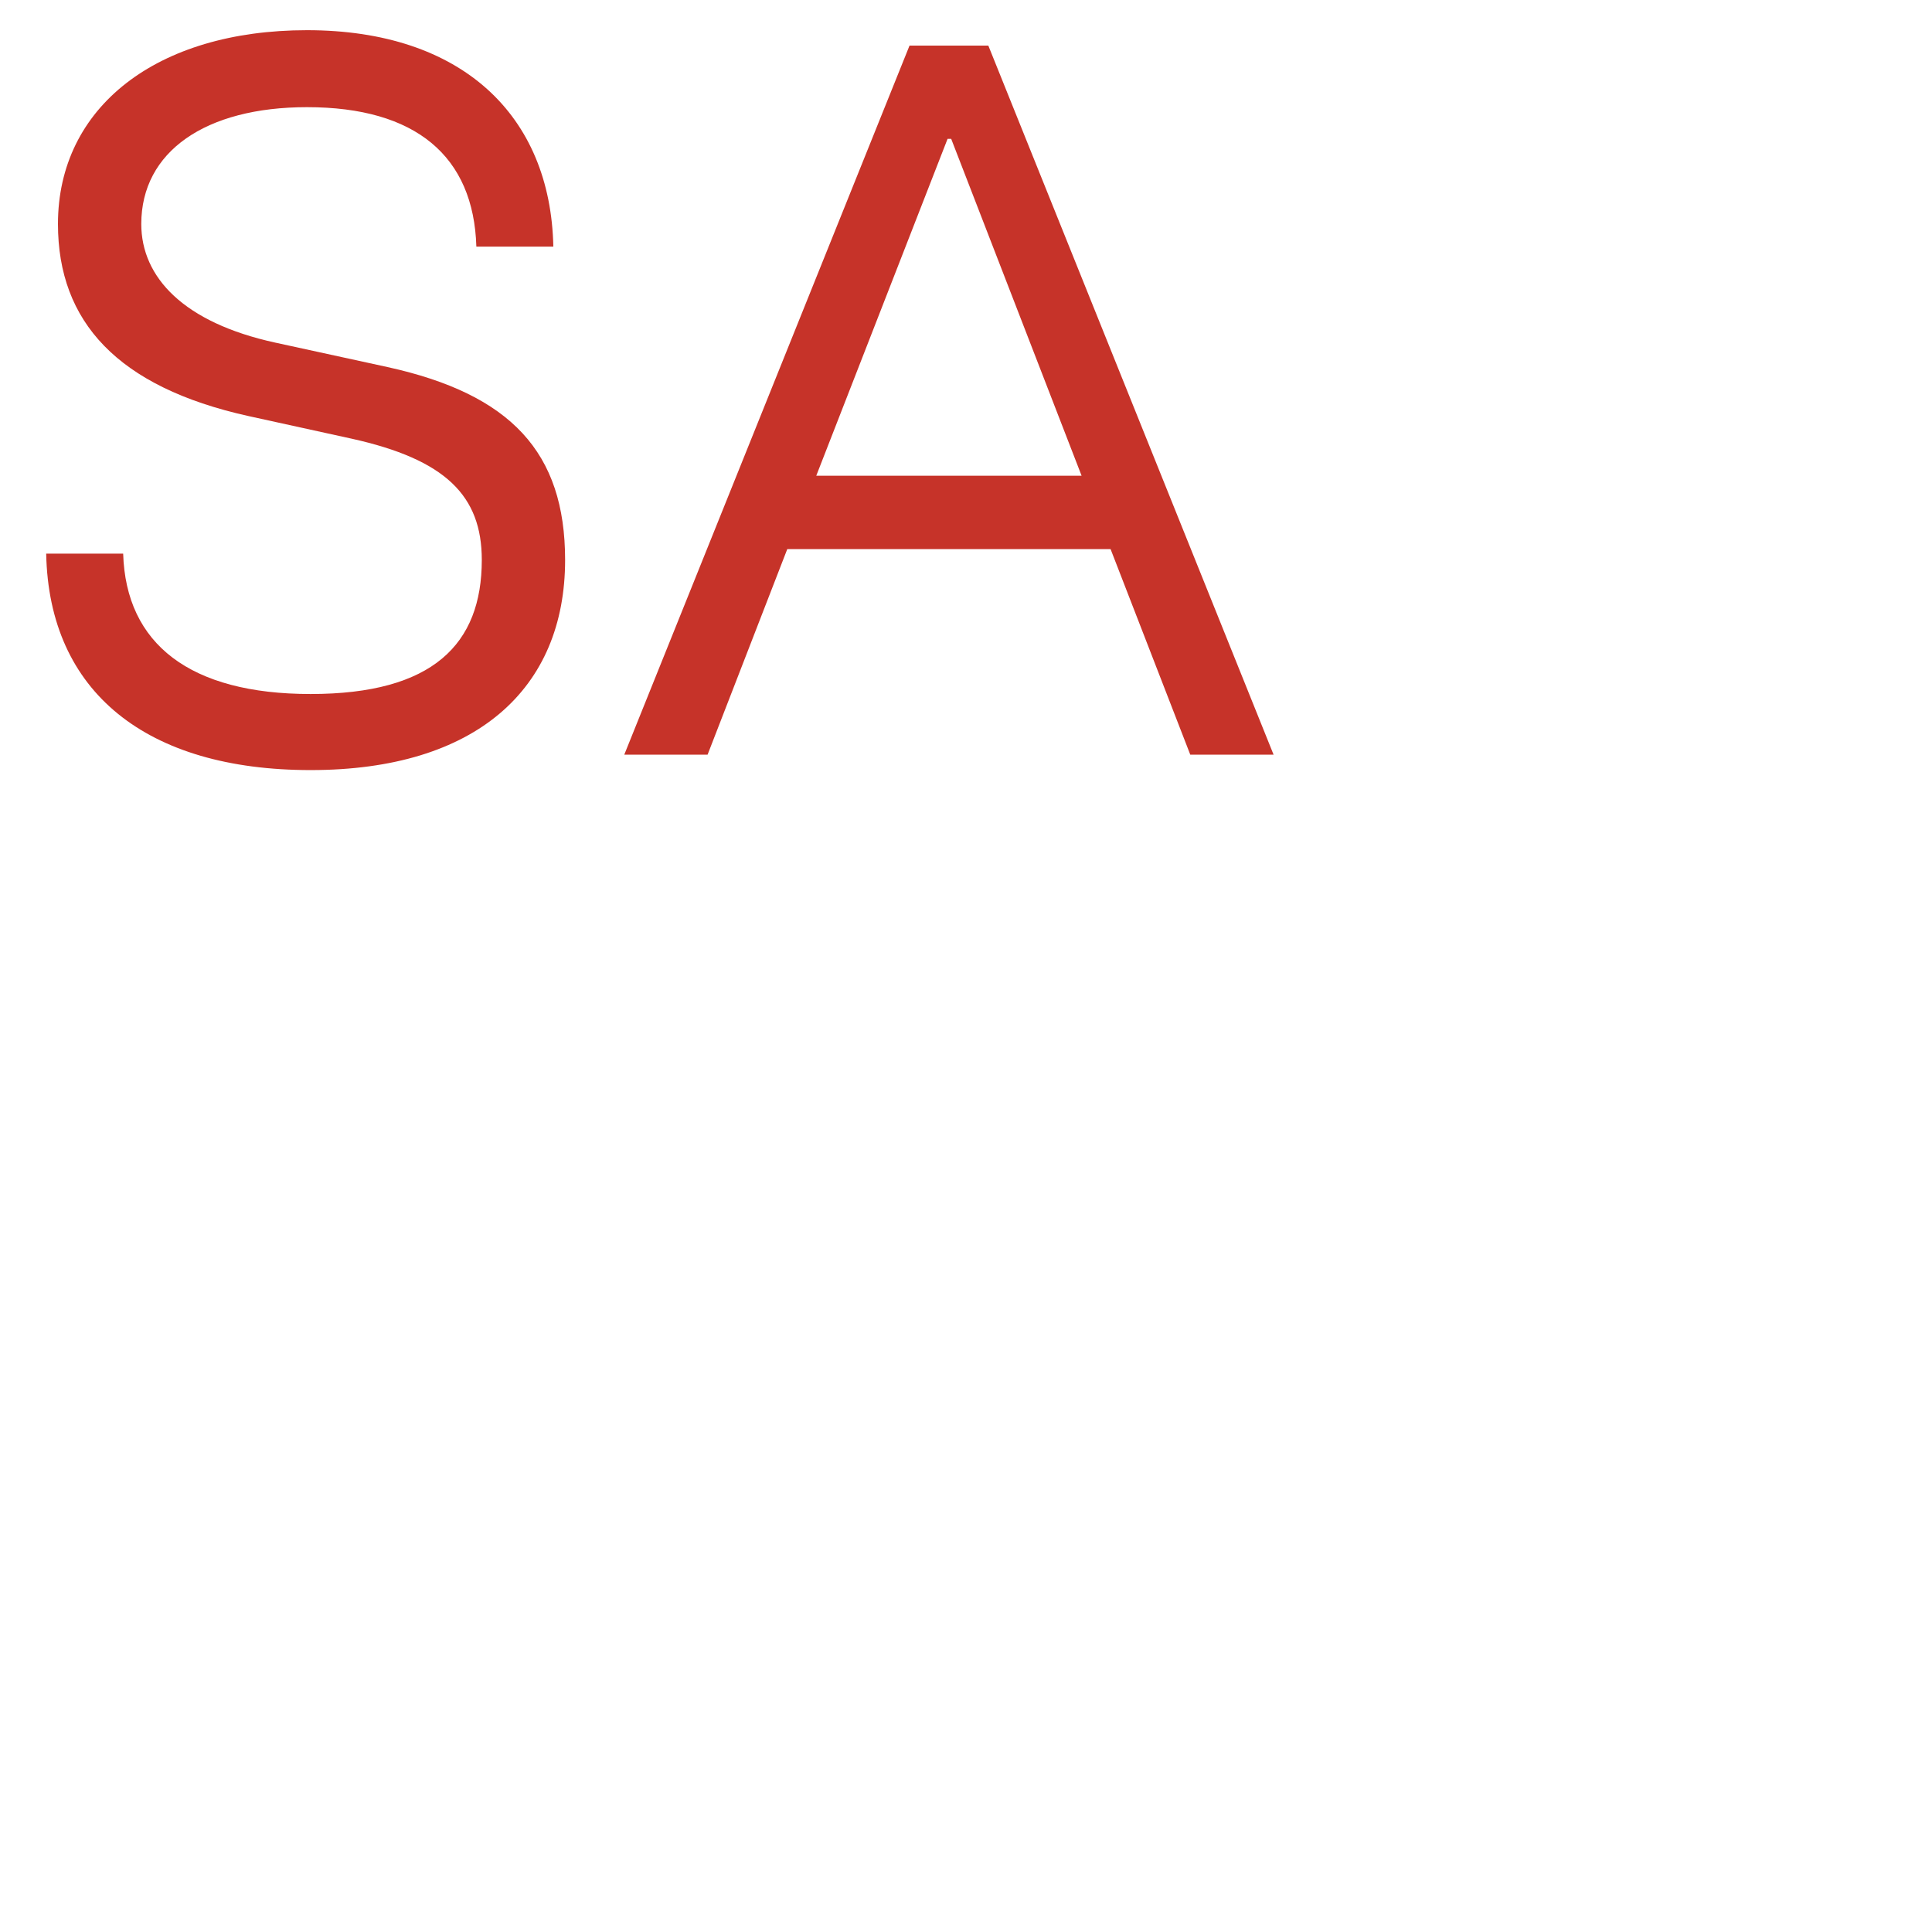 <svg width="128" height="128" viewBox="0 0 128 128" fill="none" xmlns="http://www.w3.org/2000/svg">
<rect width="128" height="128" fill="white"/>
<path d="M20.58 51.02C9.72 51.02 3.24 45.86 3.06 36.68H8.16C8.34 42.68 12.6 45.98 20.58 45.98C28.68 45.98 31.92 42.68 31.92 37.1C31.92 32.84 29.52 30.44 23.28 29.06L16.44 27.56C7.8 25.64 3.84 21.32 3.84 14.84C3.84 7.1 10.38 2 20.34 2C30.6 2 36.48 7.64 36.66 16.34H31.56C31.38 10.34 27.54 7.1 20.34 7.1C13.62 7.1 9.36 10.04 9.36 14.84C9.36 18.38 12.18 21.38 18.24 22.7L25.68 24.32C33.84 26.12 37.44 29.96 37.44 37.1C37.44 45.62 31.56 51.02 20.58 51.02ZM41.359 50L60.259 3.02H65.479L84.379 50H78.859L73.579 36.38H52.159L46.879 50H41.359ZM54.079 31.52H71.659L63.019 9.2H62.779L54.079 31.52Z" fill="#C63329"/>
</svg>
